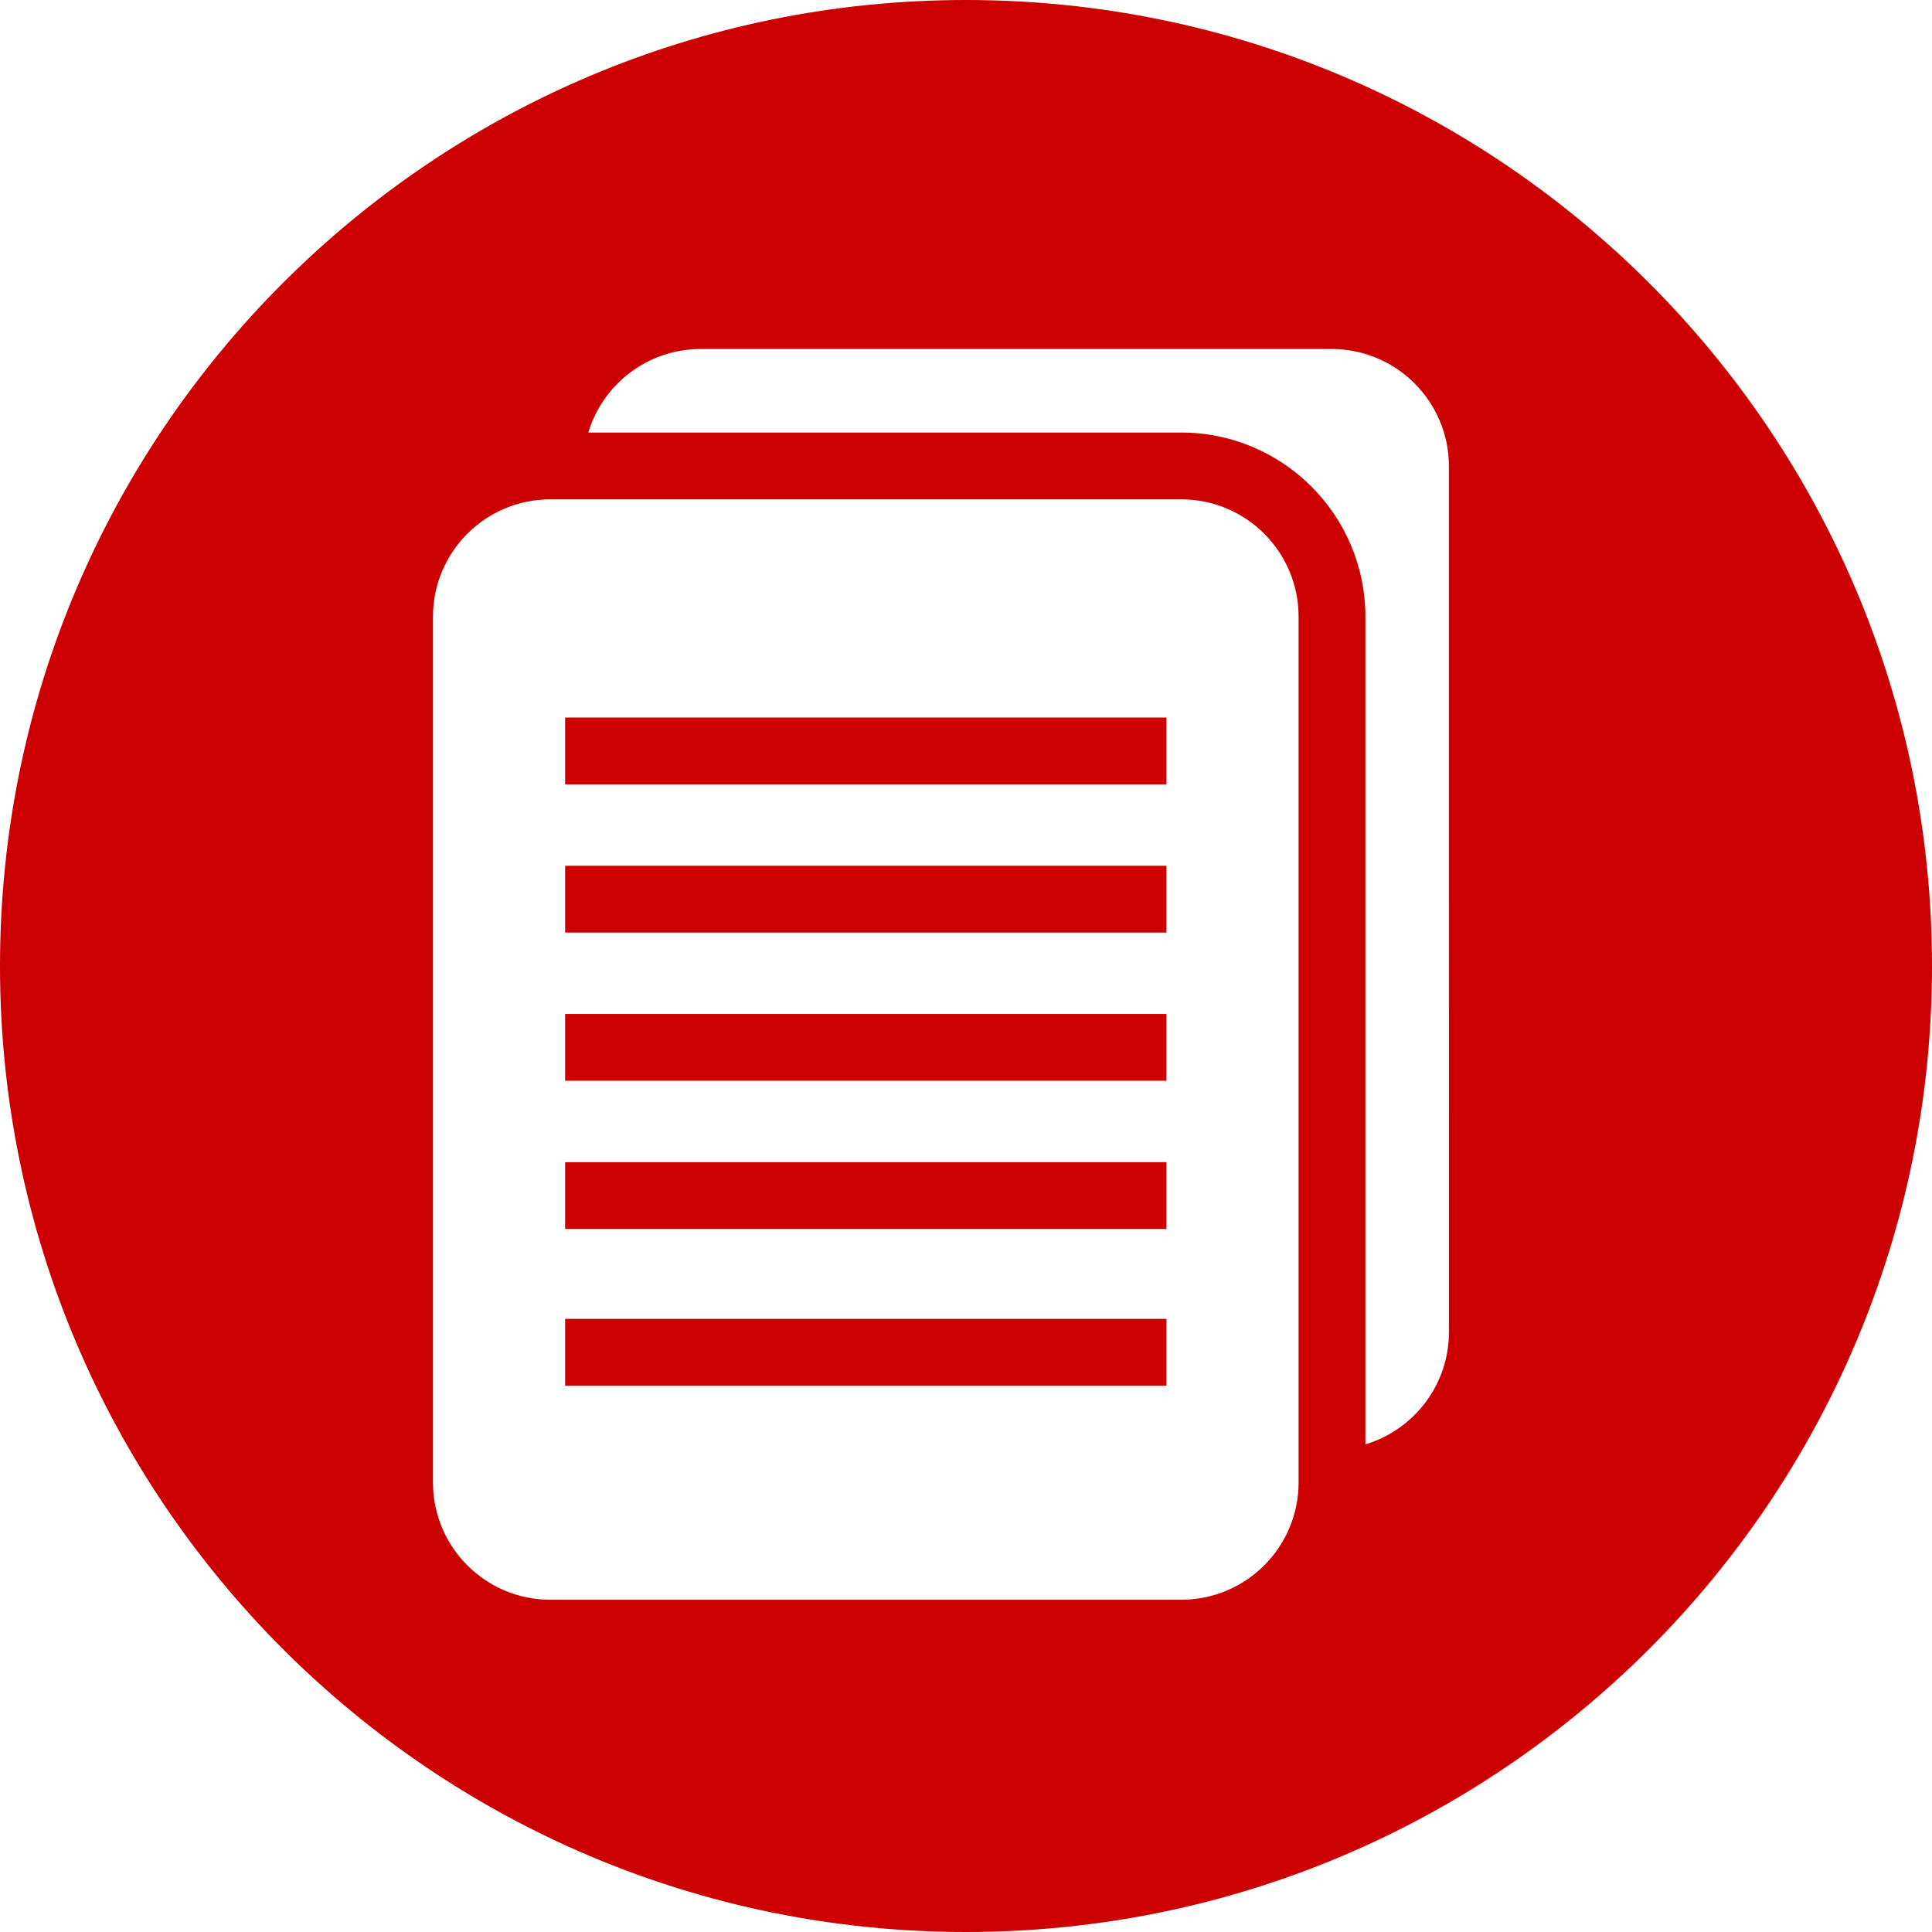 <?xml version="1.0" encoding="UTF-8"?> <svg xmlns="http://www.w3.org/2000/svg" width="80" height="80" viewBox="0 0 80 80" fill="none"> <path d="M48.3 48.123H23.401V50.889H48.3V48.123Z" fill="#CC0000"></path> <path d="M48.3 41.986H23.401V44.752H48.3V41.986Z" fill="#CC0000"></path> <path d="M48.3 35.85H23.401V38.616H48.3V35.85Z" fill="#CC0000"></path> <path d="M48.3 54.612H23.401V57.379H48.3V54.612Z" fill="#CC0000"></path> <path d="M40 0C17.909 0 0 17.909 0 40C0 62.091 17.909 80 40 80C62.091 80 80 62.091 80 40C80 17.909 62.092 0 40 0ZM53.772 61.382C53.772 64.066 51.596 66.242 48.913 66.242H22.788C20.104 66.242 17.928 64.066 17.928 61.382V25.537C17.928 22.853 20.103 20.677 22.788 20.677H48.913C51.597 20.677 53.773 22.853 53.772 25.538C53.772 25.538 53.772 30.397 53.772 30.397V61.382ZM59.998 55.155C59.998 57.352 58.54 59.206 56.538 59.808V25.537C56.538 21.332 53.118 17.911 48.913 17.911H24.36C24.963 15.91 26.816 14.452 29.014 14.452H55.139C57.822 14.452 59.998 16.628 59.997 19.313L59.998 55.155Z" fill="#CC0000"></path> <path d="M48.3 29.712H23.401V32.479H48.3V29.712Z" fill="#CC0000"></path> </svg> 